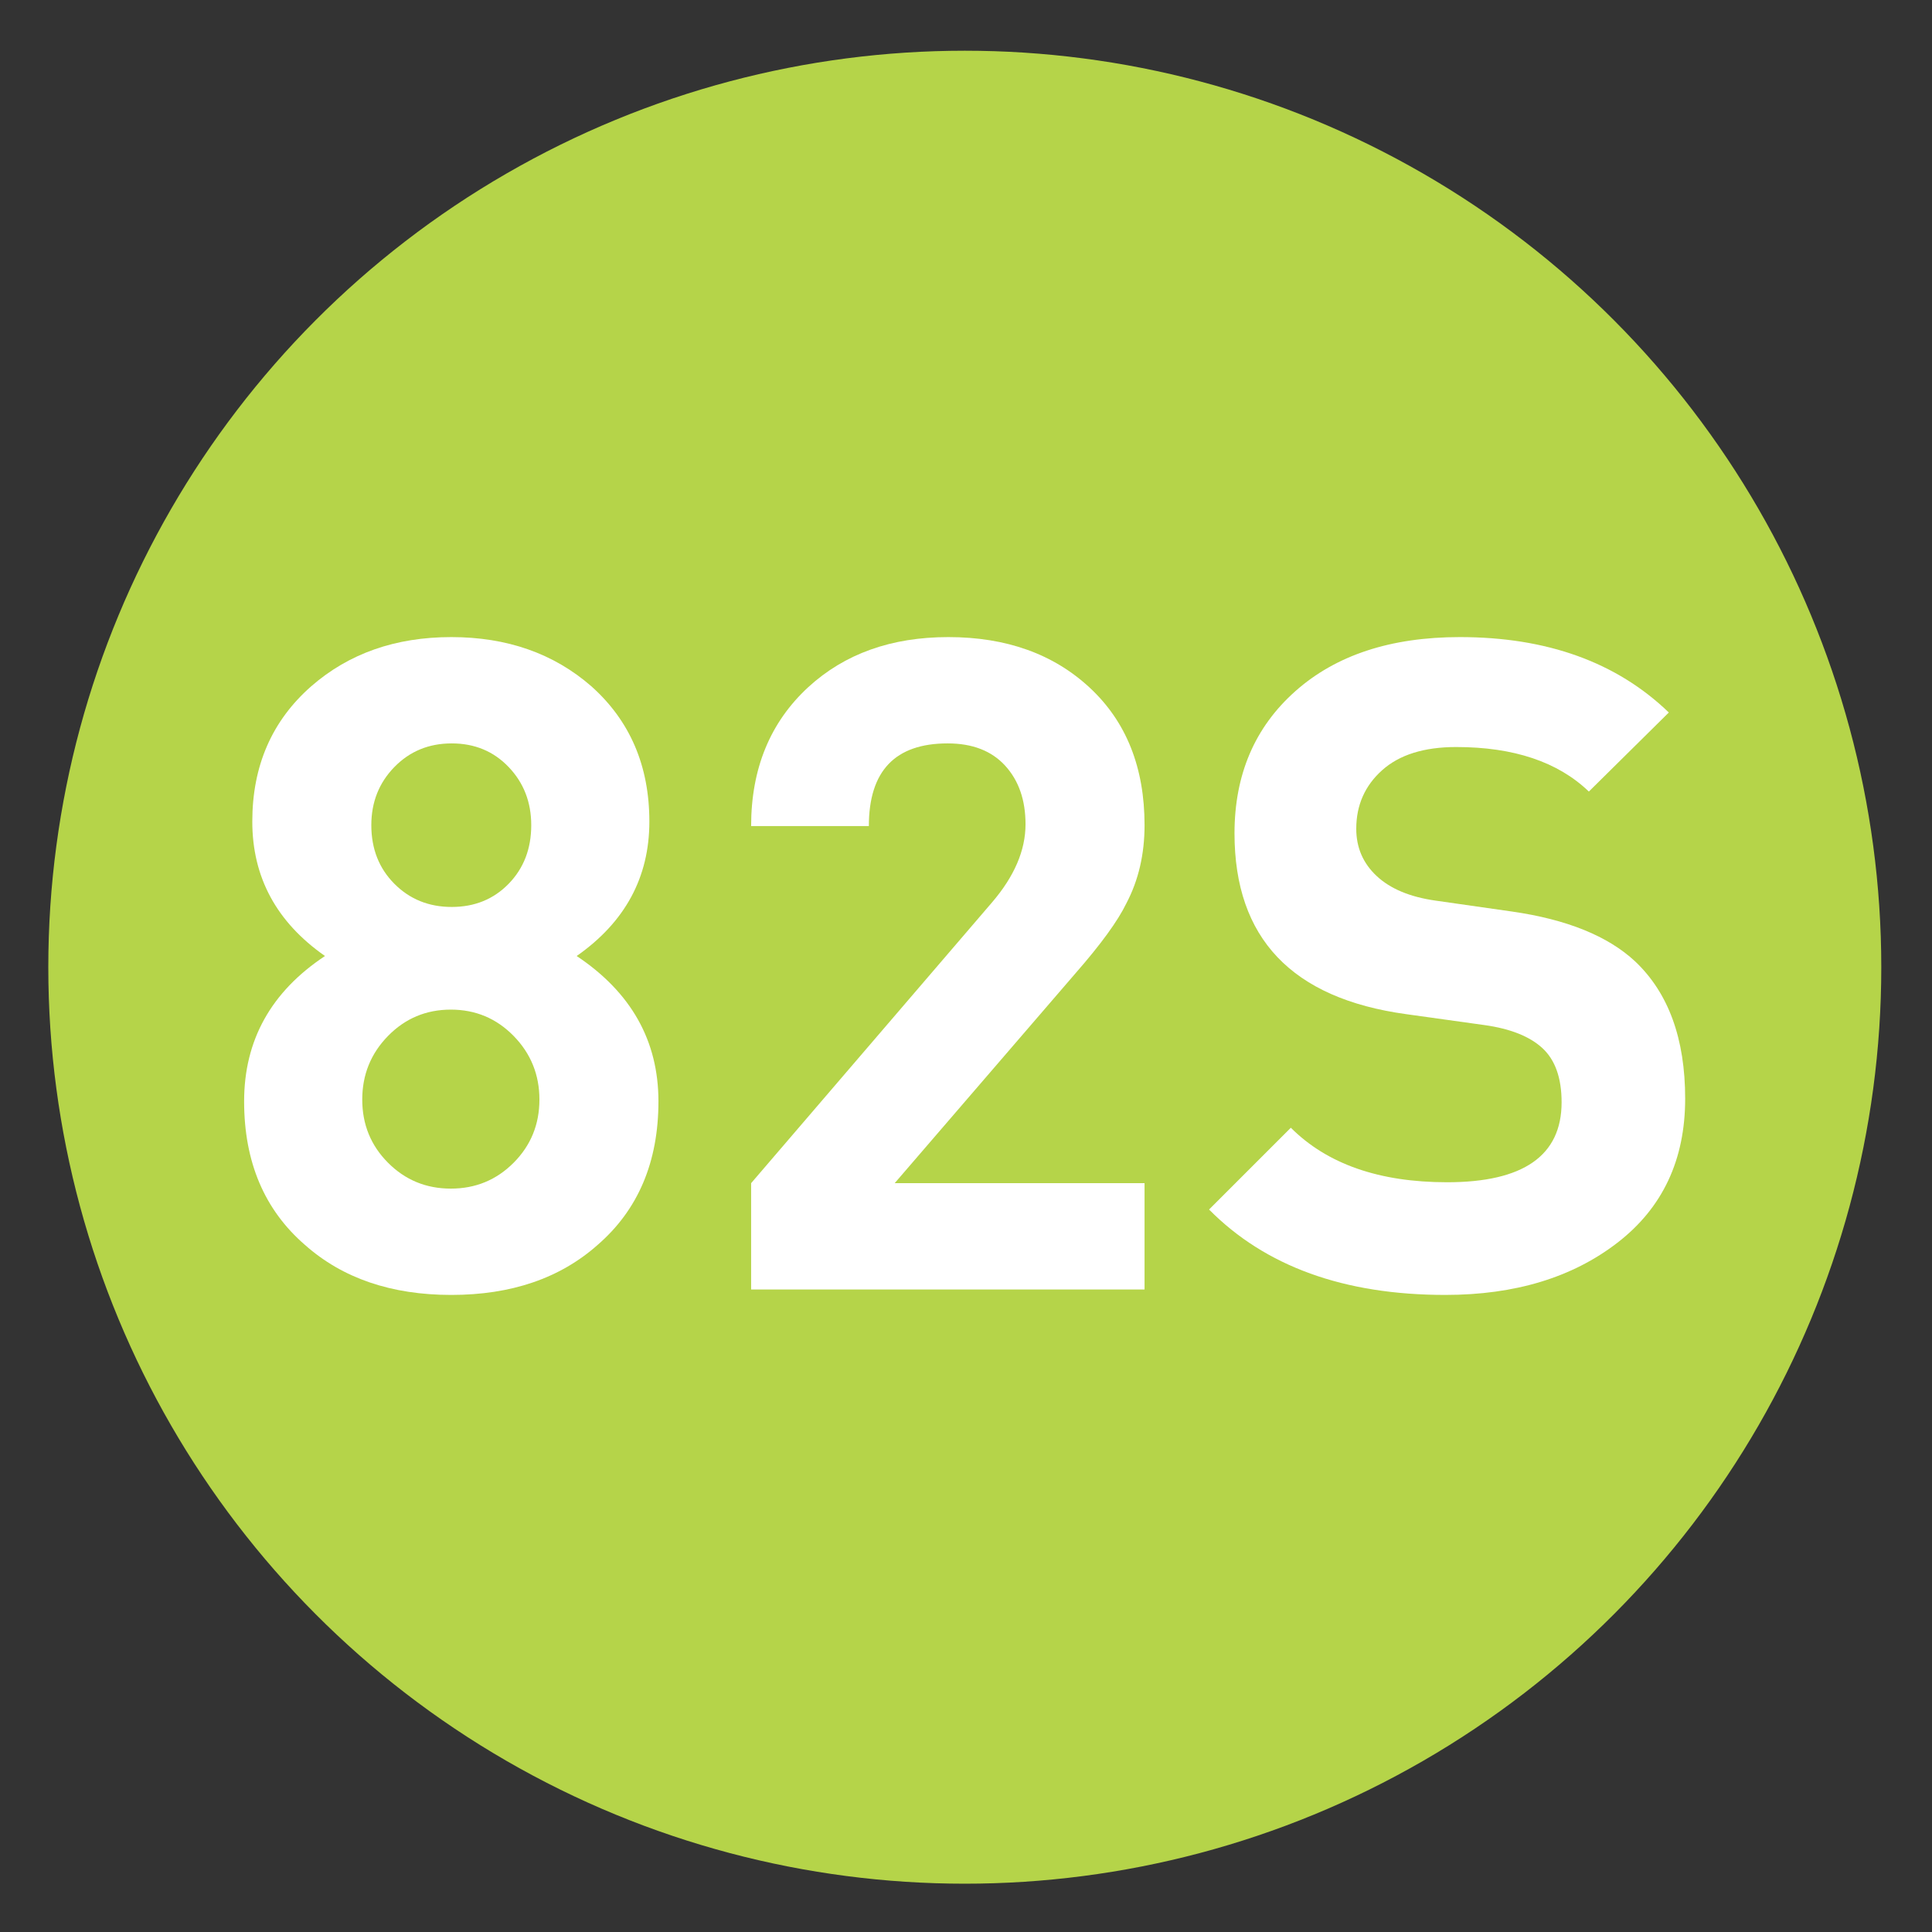 <?xml version="1.0" encoding="utf-8"?>
<!-- Generator: Adobe Illustrator 16.0.0, SVG Export Plug-In . SVG Version: 6.00 Build 0)  -->
<!DOCTYPE svg PUBLIC "-//W3C//DTD SVG 1.1//EN" "http://www.w3.org/Graphics/SVG/1.1/DTD/svg11.dtd">
<svg version="1.1"
	 id="Layer_1" inkscape:version="0.46" inkscape:output_extension="org.inkscape.output.svg.inkscape" sodipodi:version="0.32" sodipodi:docname="20090101024514!Metro-M.svg" xmlns:svg="http://www.w3.org/2000/svg" xmlns:dc="http://purl.org/dc/elements/1.1/" xmlns:cc="http://creativecommons.org/ns#" xmlns:rdf="http://www.w3.org/1999/02/22-rdf-syntax-ns#" xmlns:sodipodi="http://sodipodi.sourceforge.net/DTD/sodipodi-0.dtd" xmlns:inkscape="http://www.inkscape.org/namespaces/inkscape"
	 xmlns="http://www.w3.org/2000/svg" xmlns:xlink="http://www.w3.org/1999/xlink" x="0px" y="0px" width="400px" height="400px"
	 viewBox="0 0 400 400" enable-background="new 0 0 400 400" xml:space="preserve">
<rect x="0" y="0" width="400" height="400" fill="#333333" stroke="none"/>
<defs>
	
	
		<inkscape:perspective  id="perspective10" inkscape:persp3d-origin="200 : 133.33333 : 1" sodipodi:type="inkscape:persp3d" inkscape:vp_x="0 : 200 : 1" inkscape:vp_y="0 : 1000 : 0" inkscape:vp_z="400 : 200 : 1">
		</inkscape:perspective>
</defs>
<sodipodi:namedview  id="base" inkscape:window-y="0" inkscape:window-x="207" inkscape:window-width="1231" inkscape:current-layer="Layer_1" inkscape:pageopacity="0.0" inkscape:pageshadow="2" inkscape:window-height="942" gridtolerance="10.0" inkscape:cx="126.90217" bordercolor="#666666" pagecolor="#ffffff" guidetolerance="10.0" showgrid="false" borderopacity="1.0" inkscape:cy="200" inkscape:zoom="1.165" objecttolerance="10.0">
	</sodipodi:namedview>
<circle fill="#B5D449" cx="199.75" cy="200.25" r="189.75"/>
<g>
	<path fill="#FFFFFF" d="M136.324,228.031c0,12.542-4.204,22.451-12.604,29.723c-7.777,6.898-17.871,10.347-30.287,10.347
		c-12.416,0-22.513-3.448-30.287-10.347c-8.403-7.271-12.604-17.181-12.604-29.723c0-12.665,5.579-22.697,16.742-30.099
		c-10.035-7.022-15.049-16.302-15.049-27.841c0-11.537,4.074-20.881,12.228-28.03c7.774-6.772,17.43-10.158,28.97-10.158
		c11.537,0,21.192,3.386,28.97,10.158c8.024,7.148,12.04,16.493,12.04,28.03c0,11.539-5.018,20.818-15.049,27.841
		C130.681,205.457,136.324,215.492,136.324,228.031z M111.681,227.655c0-5.141-1.778-9.529-5.335-13.168
		c-3.557-3.636-7.892-5.456-13.006-5.456c-5.117,0-9.453,1.82-13.009,5.456c-3.557,3.639-5.332,8.027-5.332,13.168
		c0,5.144,1.775,9.5,5.332,13.074c3.556,3.574,7.892,5.361,13.009,5.361c5.114,0,9.45-1.787,13.006-5.361
		S111.681,232.799,111.681,227.655z M109.988,170.844c0-4.764-1.561-8.776-4.677-12.039c-3.119-3.26-7.045-4.891-11.784-4.891
		s-8.697,1.631-11.878,4.891c-3.18,3.263-4.771,7.275-4.771,12.039c0,4.891,1.59,8.936,4.771,12.134
		c3.181,3.198,7.14,4.797,11.878,4.797s8.665-1.599,11.784-4.797C108.427,179.779,109.988,175.734,109.988,170.844z"/>
	<path fill="#FFFFFF" d="M236.967,266.972h-81.455v-22.01l49.875-58.128c4.623-5.391,6.937-10.784,6.937-16.178
		c0-5.015-1.408-9.06-4.218-12.134c-2.812-3.072-6.781-4.609-11.907-4.609c-10.875,0-16.311,5.708-16.311,17.119h-24.375
		c0-11.913,3.95-21.507,11.851-28.782c7.525-6.896,17.18-10.347,28.971-10.347c12.039,0,21.82,3.513,29.346,10.535
		c7.524,7.025,11.287,16.493,11.287,28.405c0,6.02-1.256,11.414-3.763,16.178c-1.758,3.64-5.267,8.466-10.534,14.485l-37.436,43.455
		h51.732V266.972z"/>
	<path fill="#FFFFFF" d="M348.896,227.467c0,12.669-4.673,22.606-14.015,29.816c-9.344,7.214-21.229,10.817-35.648,10.817
		c-20.945,0-37.246-5.894-48.91-17.684l16.931-16.93c7.524,7.524,18.31,11.286,32.356,11.286c15.801,0,23.702-5.517,23.702-16.554
		c0-5.015-1.317-8.747-3.95-11.193c-2.634-2.445-6.648-4.044-12.039-4.797l-16.179-2.257c-23.702-3.26-35.554-15.737-35.554-37.436
		c0-12.163,4.2-21.978,12.604-29.44c8.4-7.46,19.752-11.193,34.049-11.193c18.06,0,32.48,5.206,43.268,15.614l-16.555,16.366
		c-6.396-6.143-15.552-9.218-27.465-9.218c-6.648,0-11.758,1.599-15.332,4.797c-3.574,3.198-5.361,7.243-5.361,12.134
		c0,3.889,1.411,7.148,4.232,9.782c2.822,2.633,6.867,4.326,12.135,5.078l15.801,2.258c11.41,1.632,19.941,5.08,25.584,10.347
		C345.445,205.584,348.896,215.052,348.896,227.467z"/>
</g>
</svg>
